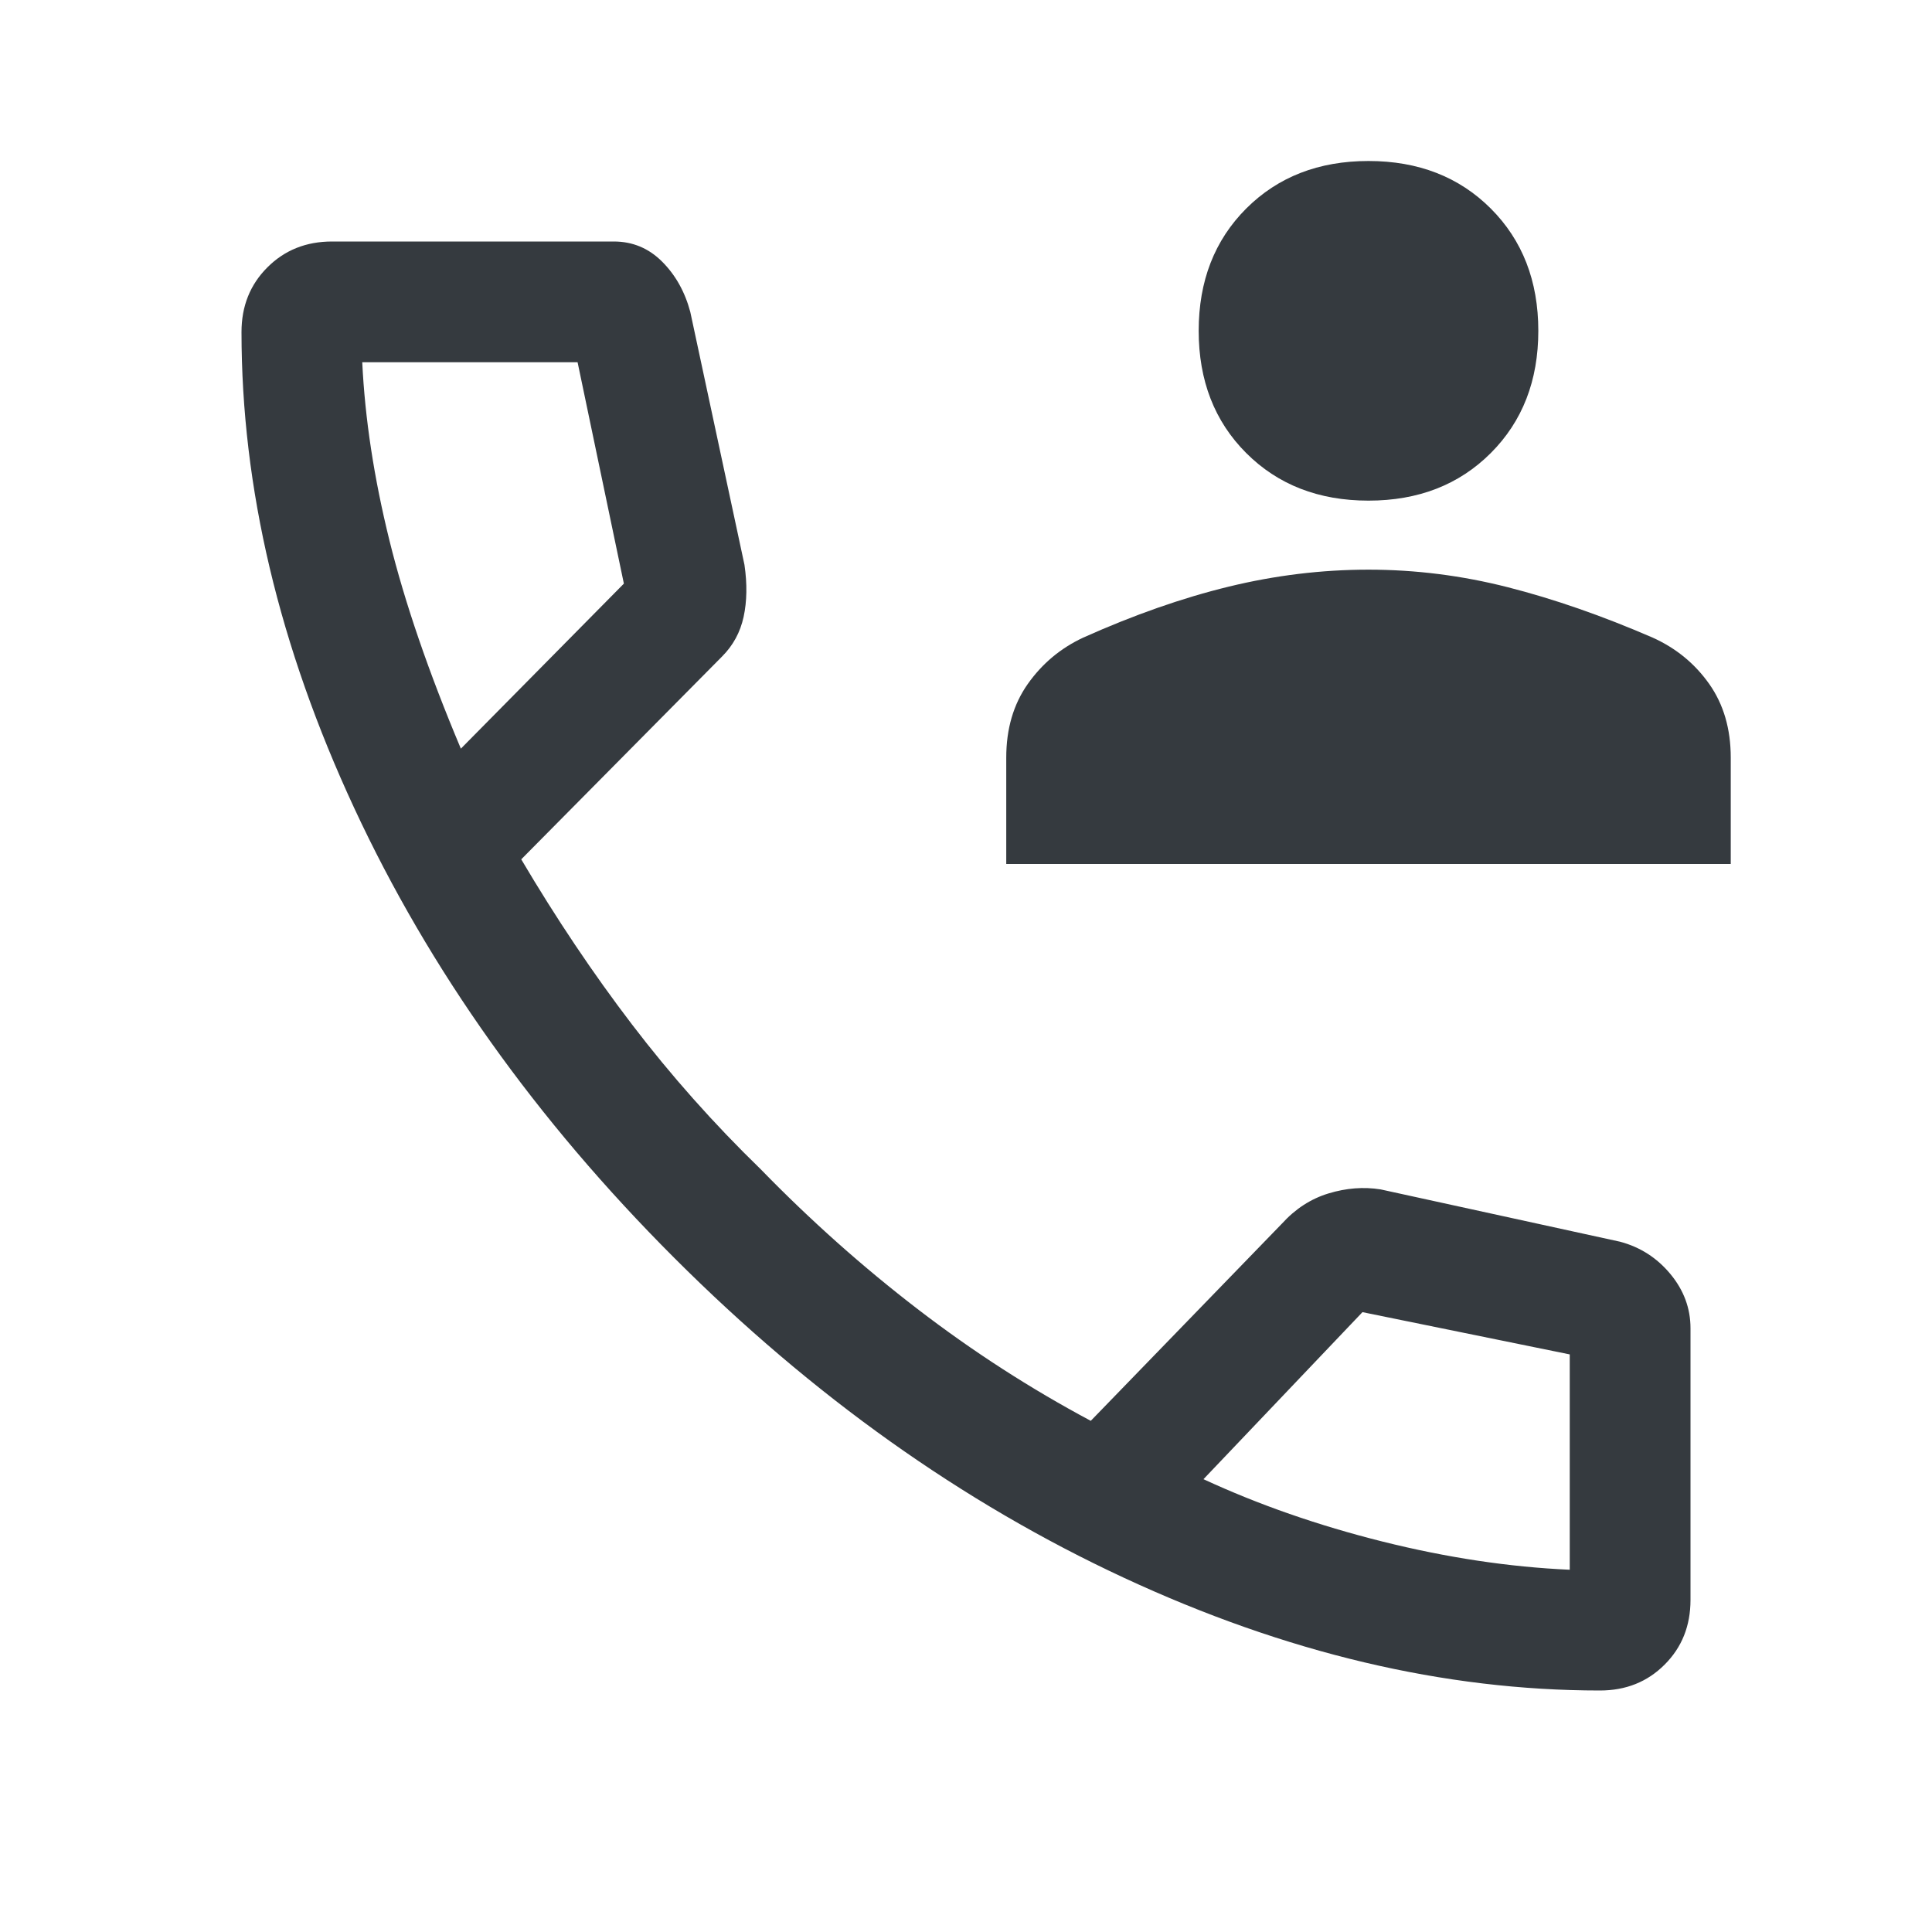 <svg width="48" height="48" viewBox="0 0 48 48" fill="none" xmlns="http://www.w3.org/2000/svg">
<path d="M39.75 42C35.883 42 31.942 41.067 27.925 39.2C23.908 37.333 20.183 34.683 16.75 31.25C13.317 27.817 10.667 24.092 8.8 20.075C6.933 16.058 6 12.117 6 8.25C6 7.607 6.214 7.071 6.643 6.643C7.071 6.214 7.607 6 8.25 6H15.25C15.717 6 16.117 6.167 16.45 6.5C16.783 6.833 17.017 7.25 17.15 7.75L18.496 14.032C18.566 14.511 18.558 14.942 18.475 15.325C18.392 15.708 18.213 16.037 17.939 16.311L12.95 21.35C13.817 22.817 14.733 24.183 15.7 25.45C16.667 26.717 17.733 27.917 18.9 29.05C20.133 30.317 21.433 31.475 22.8 32.525C24.167 33.575 25.6 34.5 27.1 35.3L31.85 30.4C32.183 30.033 32.569 29.783 33.008 29.65C33.446 29.517 33.877 29.483 34.3 29.55L40.25 30.85C40.75 30.983 41.167 31.251 41.5 31.652C41.833 32.054 42 32.503 42 33V39.75C42 40.393 41.786 40.929 41.357 41.357C40.929 41.786 40.393 42 39.75 42ZM11.45 18.6L15.5 14.5L14.35 9H9C9.067 10.4 9.292 11.875 9.675 13.425C10.058 14.975 10.65 16.7 11.45 18.6ZM29.9 36.75C31.267 37.383 32.75 37.9 34.35 38.3C35.95 38.7 37.5 38.933 39 39V33.65L33.85 32.6L29.9 36.75Z" fill="#353A3F"/>
<path d="M34 12.438C32.763 12.438 31.75 12.044 30.962 11.256C30.175 10.469 29.781 9.456 29.781 8.219C29.781 6.981 30.175 5.969 30.962 5.181C31.75 4.394 32.763 4 34 4C35.237 4 36.25 4.394 37.038 5.181C37.825 5.969 38.219 6.981 38.219 8.219C38.219 9.456 37.825 10.469 37.038 11.256C36.25 12.044 35.237 12.438 34 12.438ZM25 21.466V18.822C25 18.109 25.178 17.5 25.534 16.994C25.891 16.488 26.35 16.103 26.913 15.841C28.169 15.278 29.373 14.856 30.527 14.575C31.68 14.294 32.837 14.153 34 14.153C35.163 14.153 36.316 14.298 37.459 14.589C38.603 14.88 39.803 15.297 41.059 15.841C41.641 16.103 42.109 16.488 42.466 16.994C42.822 17.5 43 18.109 43 18.822V21.466H25Z" fill="#353A3F"/>
</svg>
